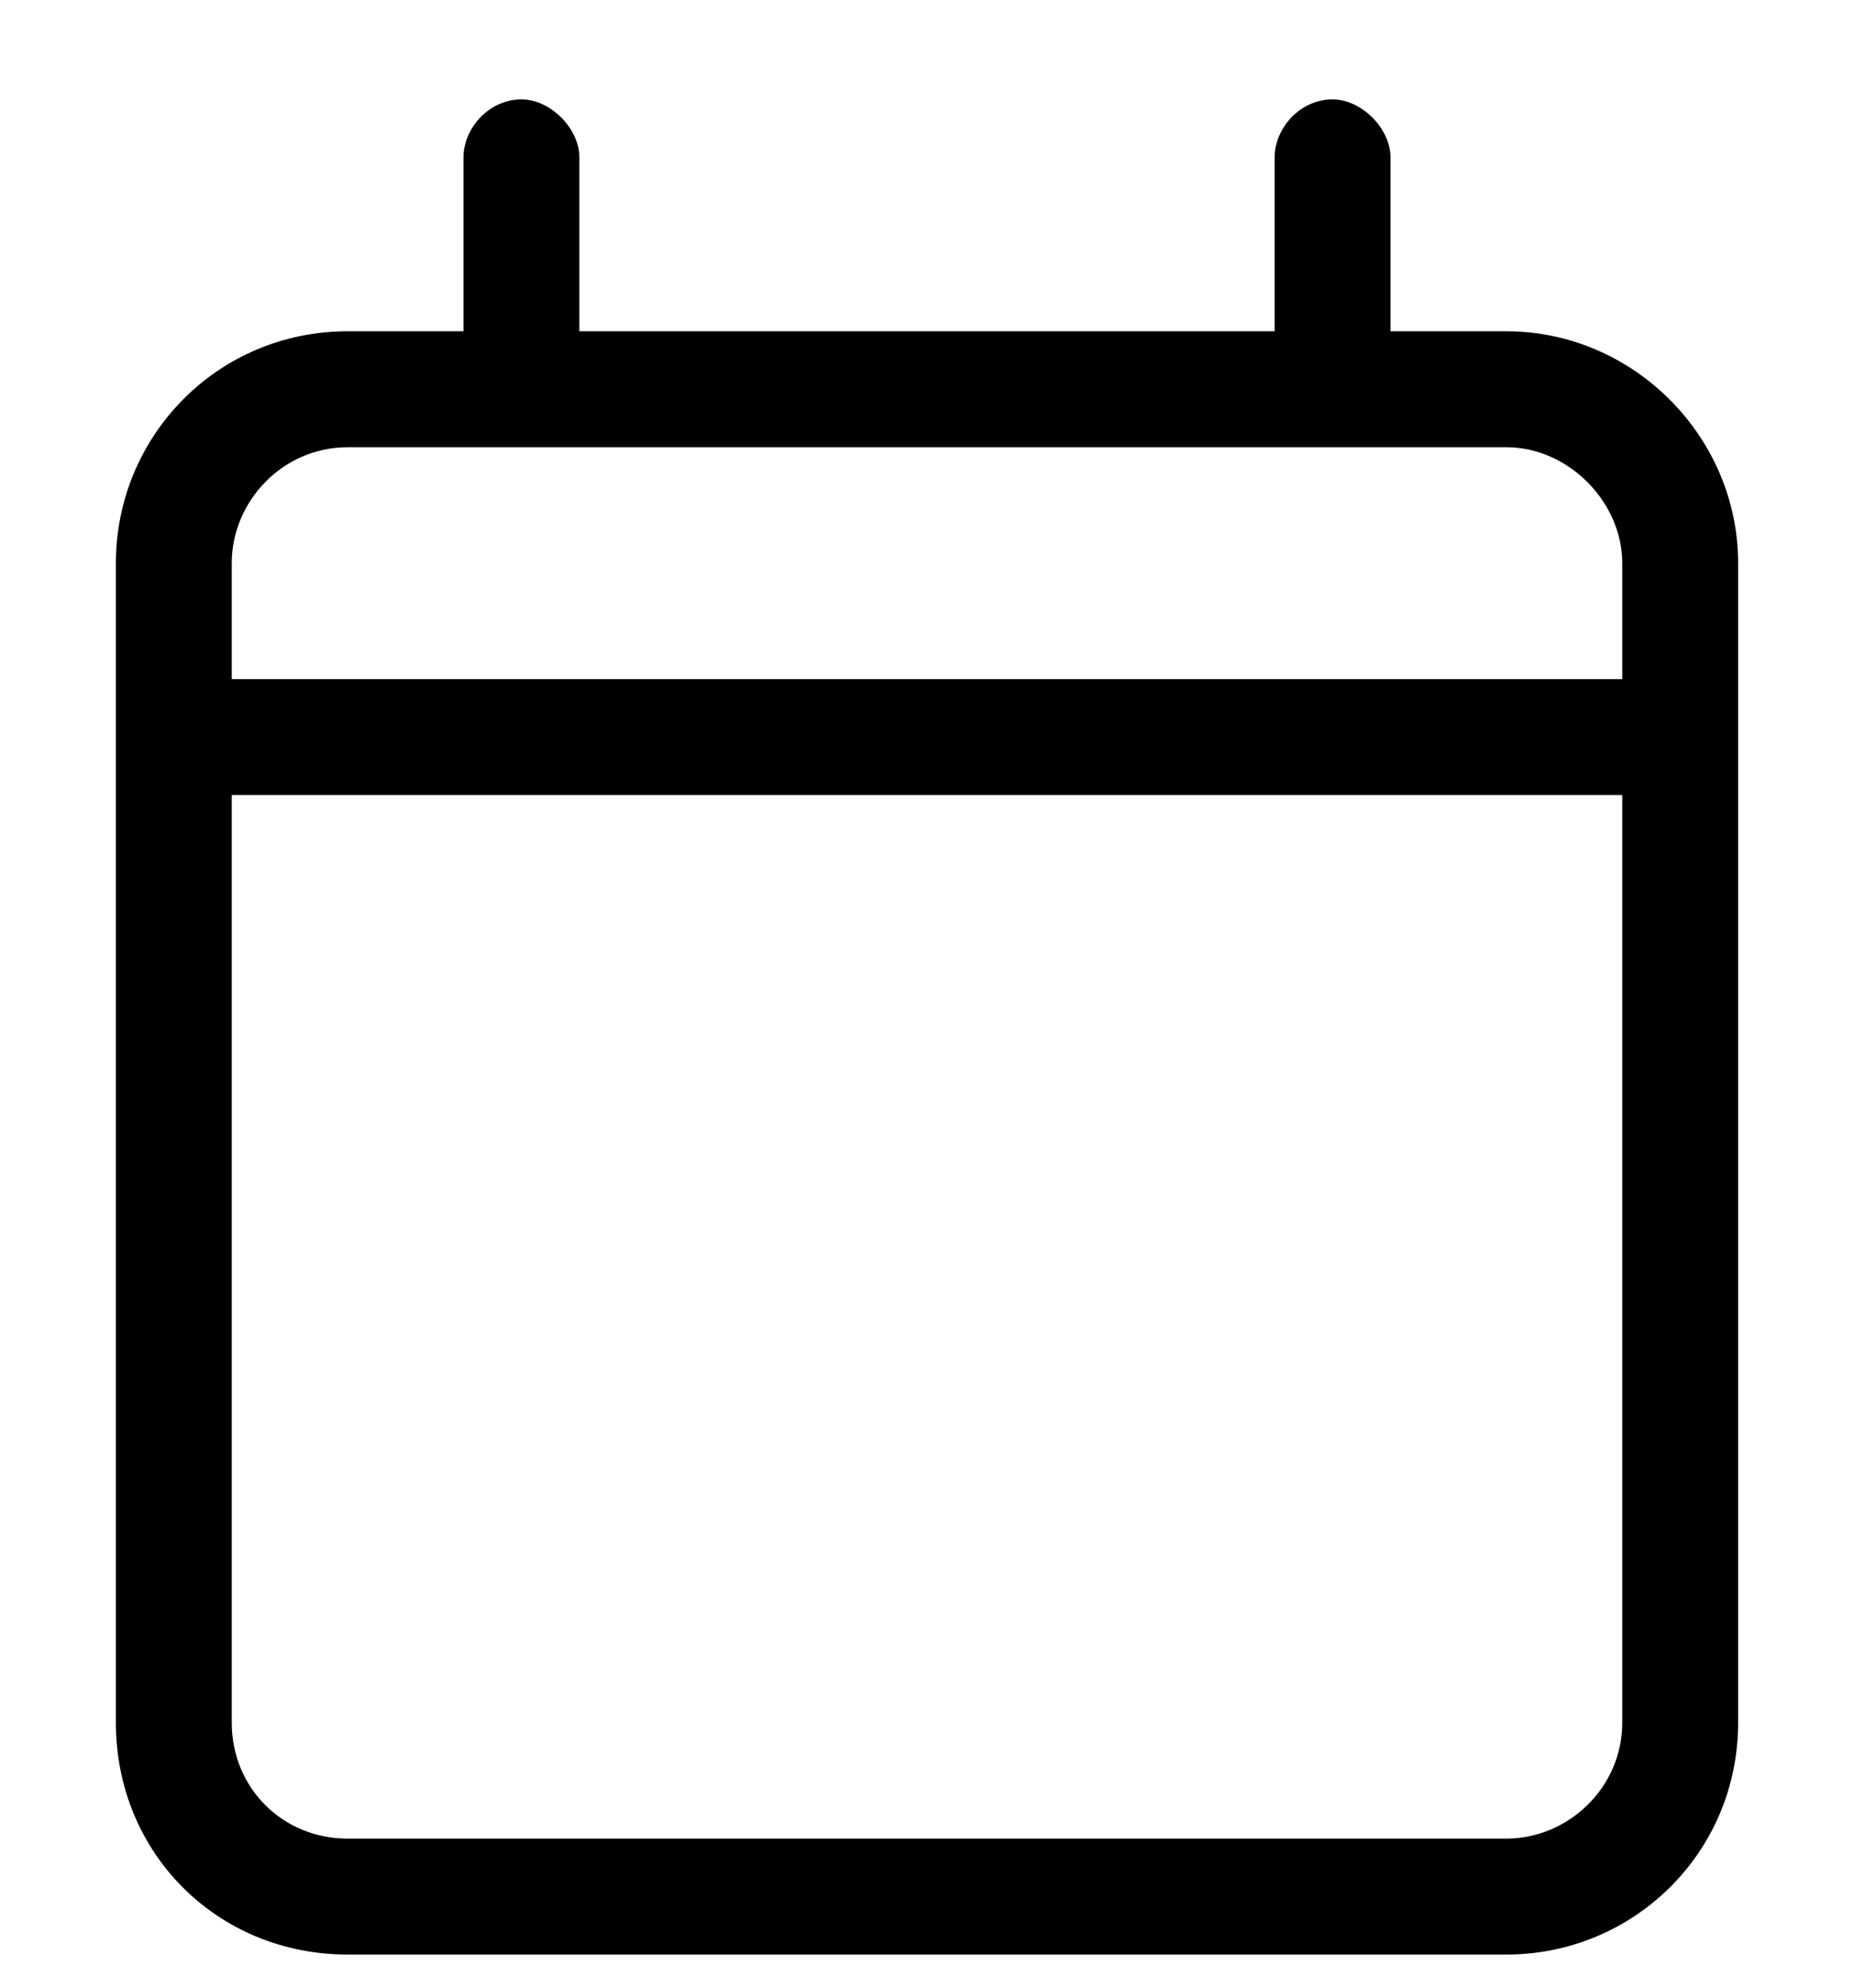 <svg width="14" height="15" viewBox="0 0 14 15" fill="none" xmlns="http://www.w3.org/2000/svg">
<path d="M3.938 0.75C4.156 0.75 4.375 0.969 4.375 1.188V2.5H9.625V1.188C9.625 0.969 9.816 0.75 10.062 0.75C10.281 0.75 10.5 0.969 10.5 1.188V2.5H11.375C12.332 2.5 13.125 3.293 13.125 4.25V5.125V6V13C13.125 13.984 12.332 14.75 11.375 14.75H2.625C1.641 14.75 0.875 13.984 0.875 13V6V5.125V4.25C0.875 3.293 1.641 2.5 2.625 2.5H3.5V1.188C3.5 0.969 3.691 0.75 3.938 0.75ZM12.25 6H1.75V13C1.75 13.492 2.133 13.875 2.625 13.875H11.375C11.84 13.875 12.25 13.492 12.25 13V6ZM11.375 3.375H2.625C2.133 3.375 1.75 3.785 1.75 4.25V5.125H12.25V4.25C12.25 3.785 11.84 3.375 11.375 3.375Z" fill="black"/>
</svg>
